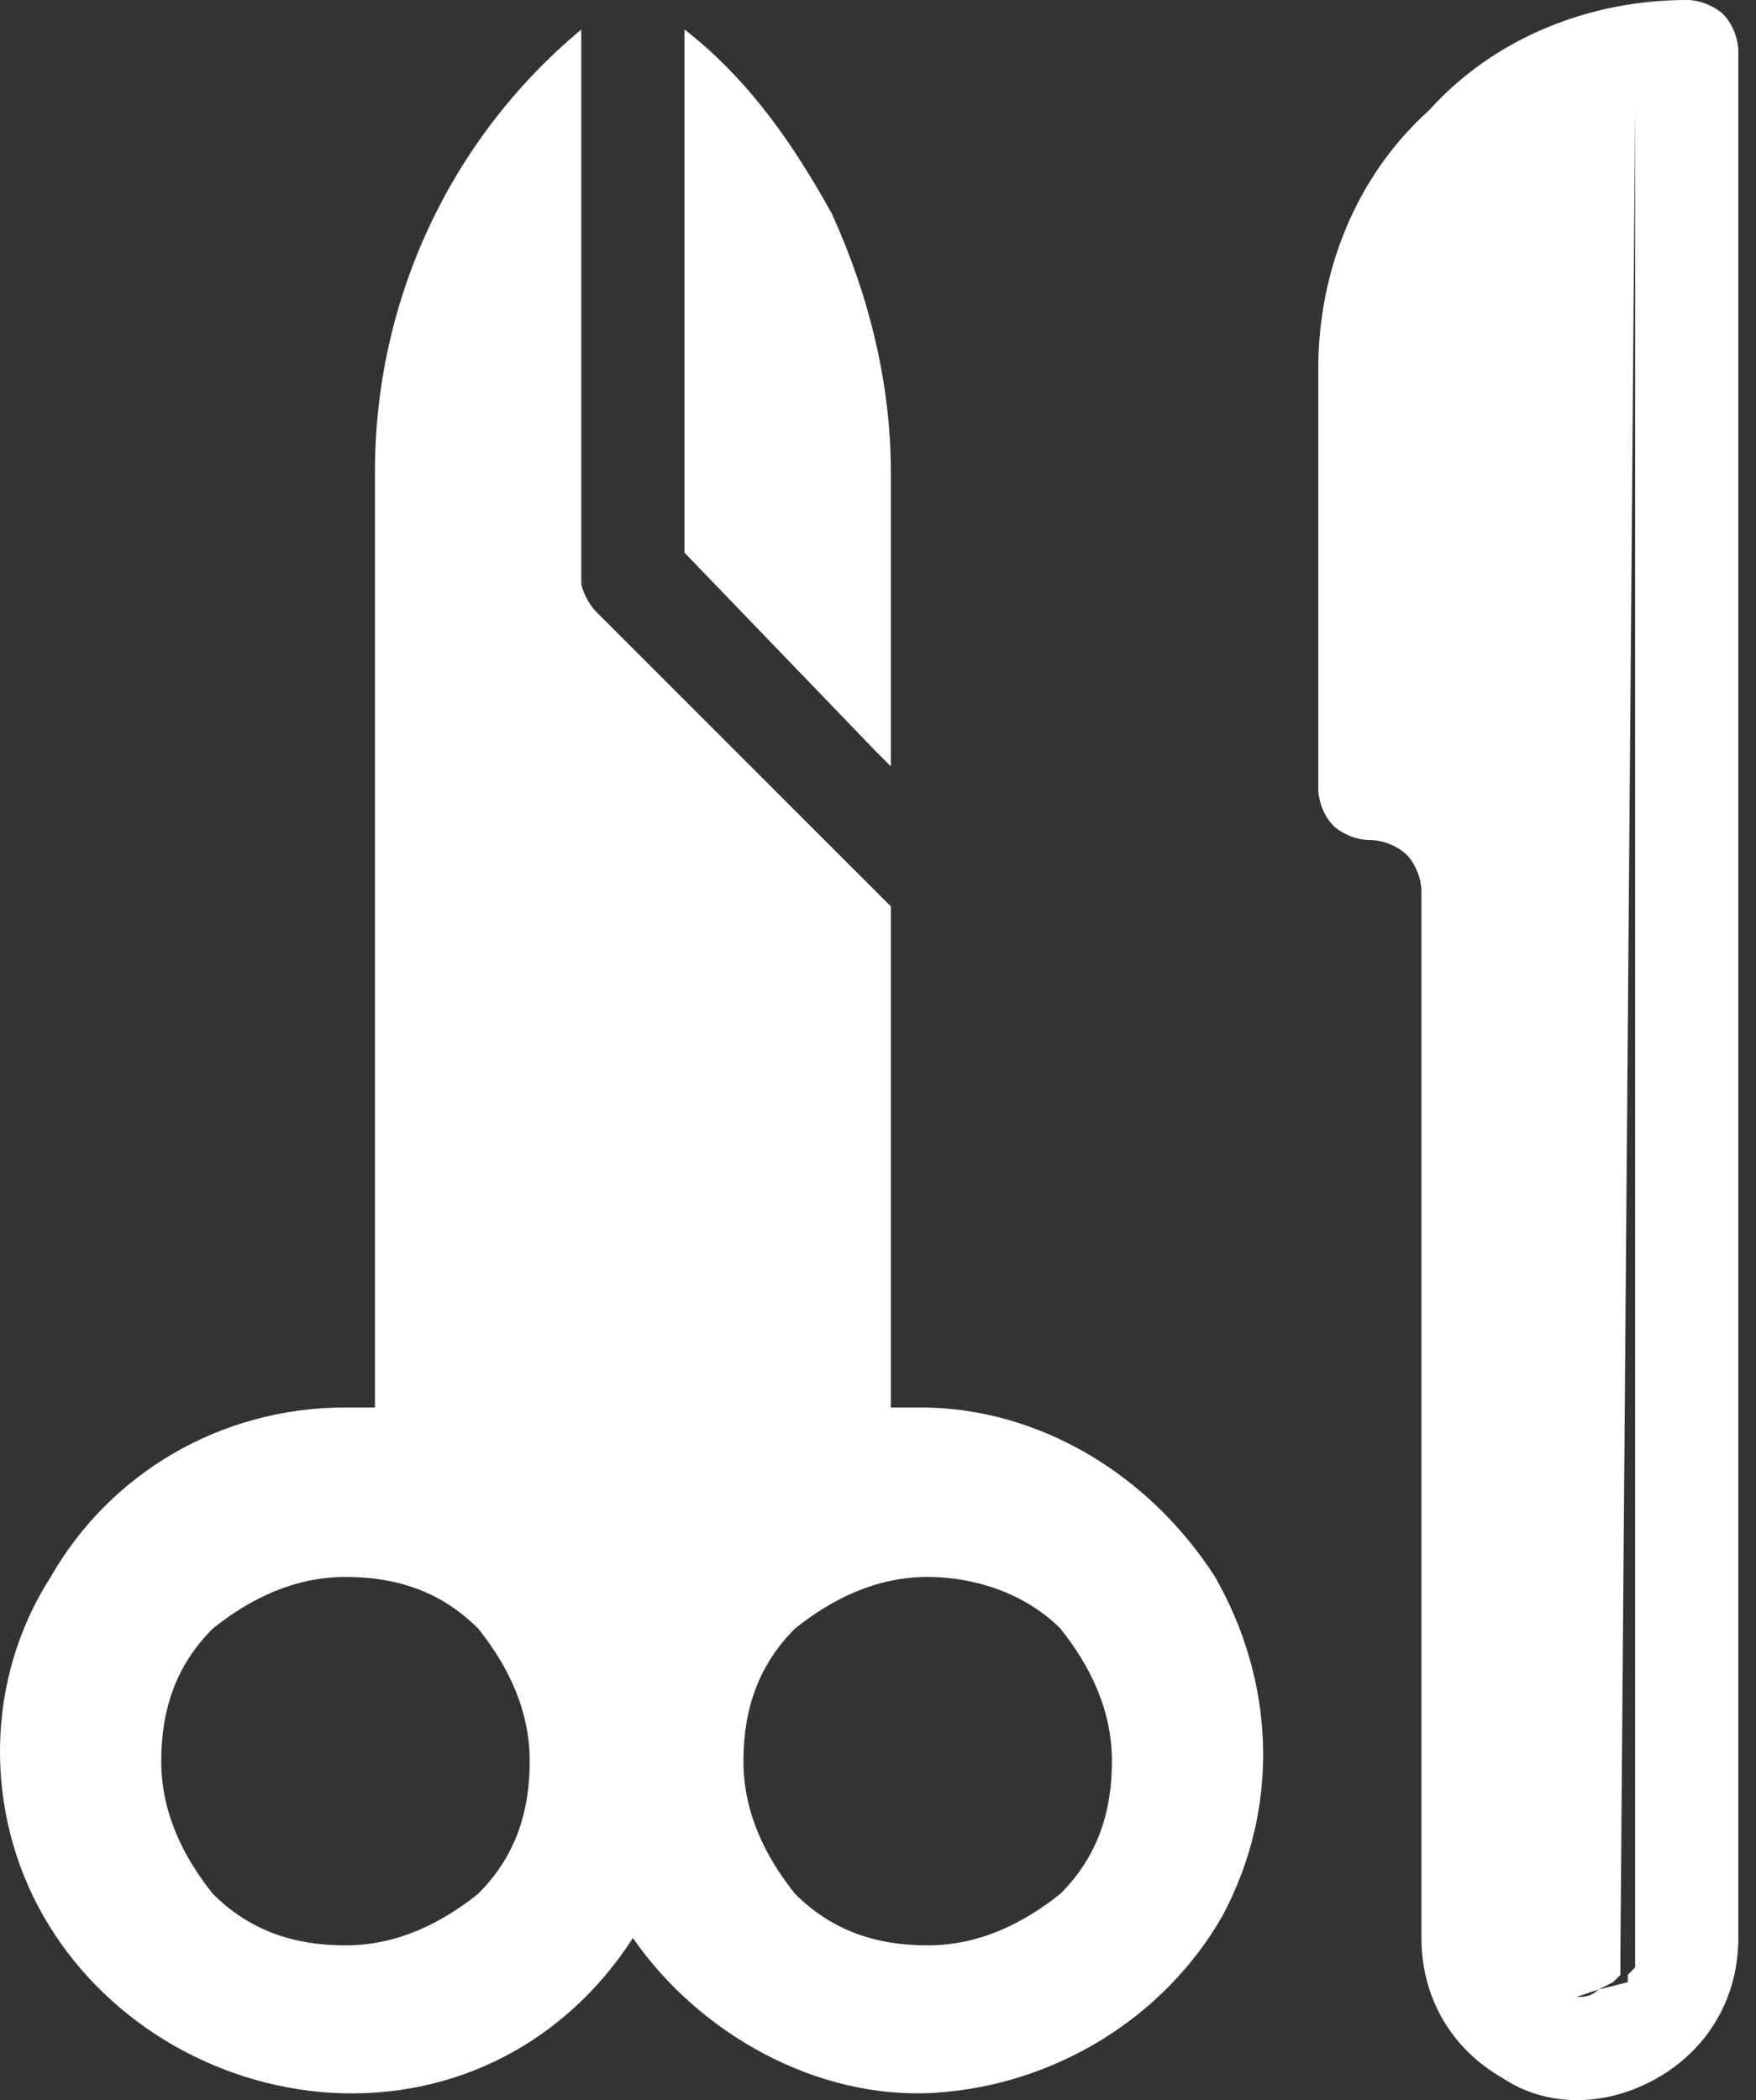 <?xml version="1.0" encoding="UTF-8"?> <svg xmlns="http://www.w3.org/2000/svg" width="51" height="61" viewBox="0 0 51 61" fill="none"><rect x="0" y="0" width="51" height="61" fill="#333333" stroke="none"/><path fill-rule="evenodd" clip-rule="evenodd" d="M48.989 0C49.416 0 49.845 0.214 50.059 0.428C50.273 0.642 50.487 1.07 50.487 1.498V56.291C50.487 58.004 49.631 59.502 48.132 60.358C46.634 61.214 44.922 61.214 43.638 60.358C42.139 59.502 41.283 58.004 41.283 56.291V25.898C41.283 25.47 41.069 25.042 40.855 24.828C40.641 24.614 40.213 24.4 39.785 24.4C39.357 24.4 38.929 24.186 38.715 23.972C38.501 23.758 38.287 23.33 38.287 22.902V10.702C38.287 7.919 39.357 5.137 41.497 3.211C43.423 1.07 46.206 0 48.989 0ZM19.88 0.856C21.806 2.354 23.09 4.281 24.16 6.207C25.231 8.561 25.873 11.13 25.873 13.698V22.26L25.445 21.832L19.88 16.053V0.856ZM16.883 0.856V16.909C16.883 17.123 17.097 17.551 17.311 17.765L22.876 23.33L23.304 23.758L25.873 26.326V40.881H26.729C30.153 40.881 33.364 42.807 35.29 45.803C37.002 48.8 37.217 52.439 35.504 55.649C33.792 58.646 30.581 60.572 27.157 60.786C23.732 61 20.308 59.074 18.381 56.291C16.455 59.288 13.245 61 9.606 60.786C6.181 60.572 2.971 58.646 1.259 55.649C-0.454 52.653 -0.454 48.8 1.473 45.803C3.185 42.807 6.395 40.881 10.034 40.881H10.89V13.698C10.89 8.775 13.031 4.067 16.883 0.856ZM47.49 3.211V56.505V56.933V57.147L47.276 57.361V57.575L46.42 57.789L45.778 58.004C45.992 58.004 46.206 58.004 46.42 57.789L46.848 57.575L47.062 57.361V57.147V56.719L47.49 3.211ZM26.943 45.803C25.445 45.803 24.16 46.446 23.09 47.302C22.02 48.372 21.592 49.656 21.592 51.154C21.592 52.653 22.234 53.937 23.09 55.007C24.16 56.077 25.445 56.505 26.943 56.505C28.441 56.505 29.725 55.863 30.796 55.007C31.866 53.937 32.294 52.653 32.294 51.154C32.294 49.656 31.652 48.372 30.796 47.302C29.725 46.232 28.227 45.803 26.943 45.803ZM10.034 45.803C8.536 45.803 7.252 46.446 6.181 47.302C5.111 48.372 4.683 49.656 4.683 51.154C4.683 52.653 5.325 53.937 6.181 55.007C7.252 56.077 8.536 56.505 10.034 56.505C11.532 56.505 12.816 55.863 13.887 55.007C14.957 53.937 15.385 52.653 15.385 51.154C15.385 49.656 14.743 48.372 13.887 47.302C12.816 46.232 11.532 45.803 10.034 45.803Z" fill="white"></path></svg> 